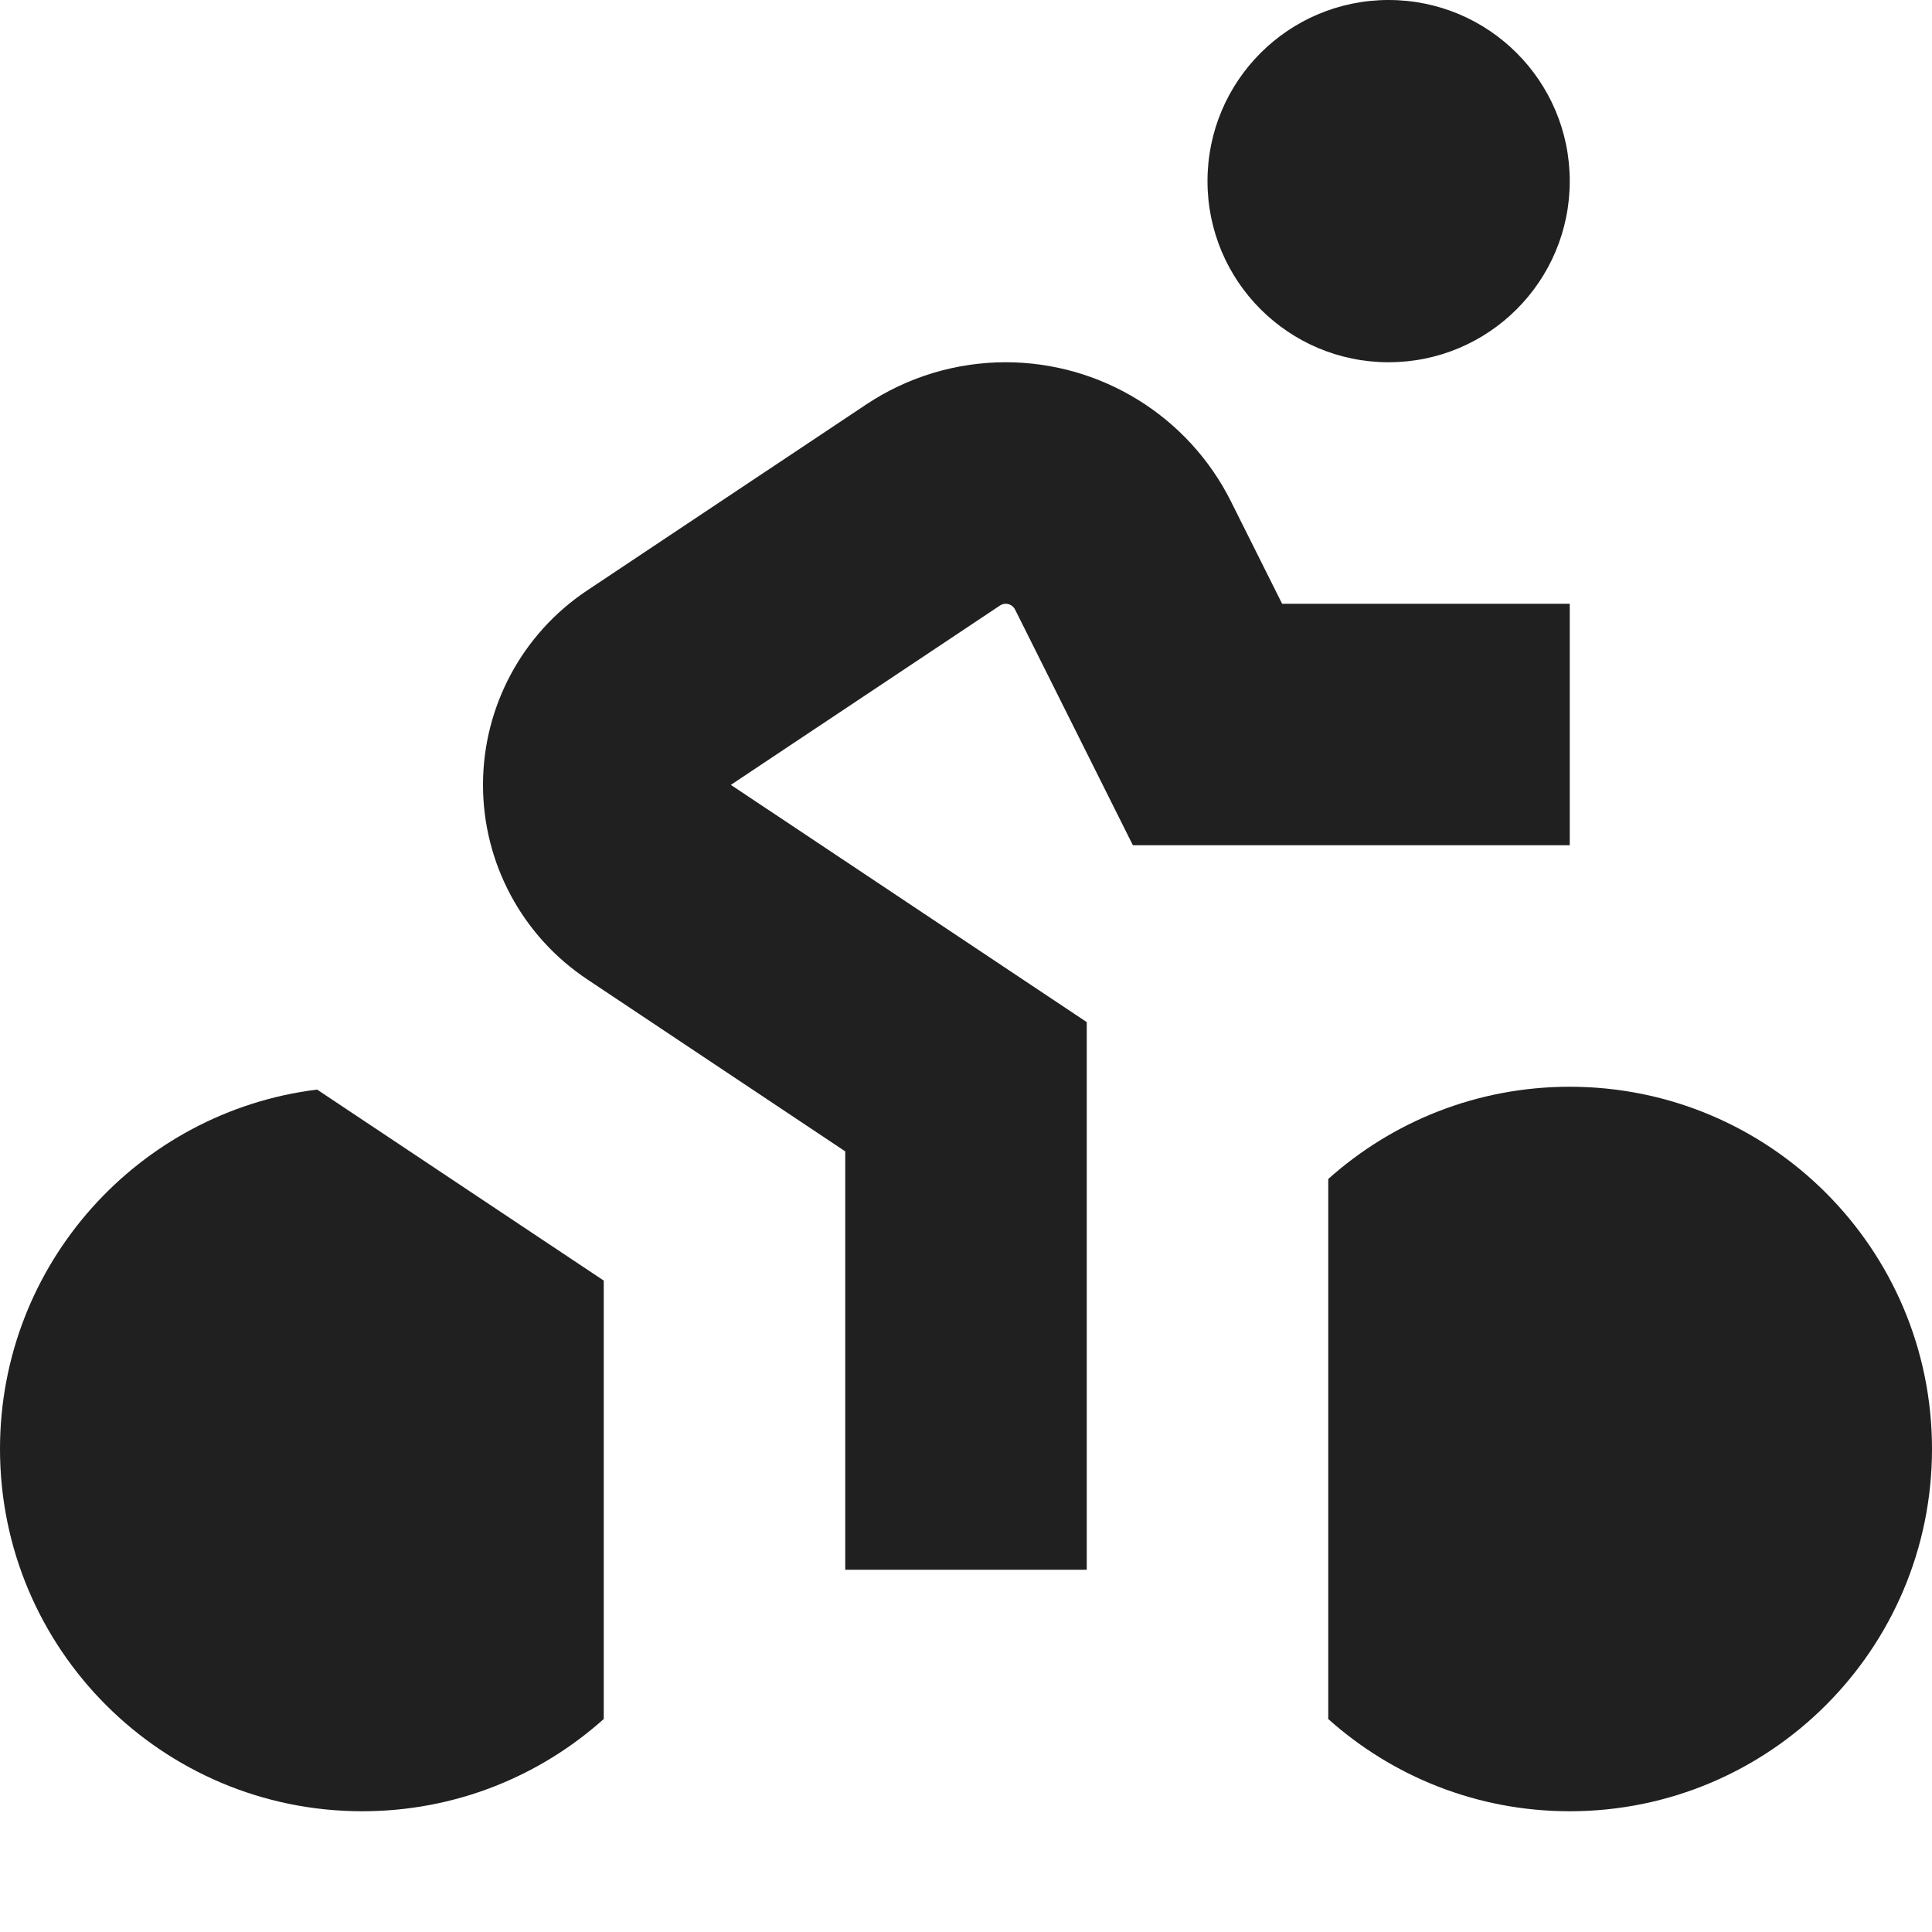 <svg width="24" height="24" viewBox="0 0 24 24" fill="none" xmlns="http://www.w3.org/2000/svg">
<path d="M17.25 4.5C18.493 4.5 19.5 3.493 19.5 2.25C19.5 1.007 18.493 0 17.25 0C16.007 0 15 1.007 15 2.25C15 3.493 16.007 4.5 17.25 4.5Z" fill="#202020"/>
<path d="M0 18C0 15.704 1.719 13.81 3.939 13.535L7.5 15.908V21.354C6.704 22.067 5.653 22.5 4.5 22.5C2.015 22.5 0 20.485 0 18Z" fill="#202020"/>
<path d="M16.5 21.354C17.296 22.067 18.348 22.5 19.5 22.5C21.985 22.5 24 20.485 24 18C24 15.515 21.985 13.5 19.5 13.5C18.348 13.5 17.296 13.933 16.5 14.646V21.354Z" fill="#202020"/>
<path d="M12.422 7.522C12.443 7.508 12.468 7.5 12.493 7.5C12.542 7.5 12.587 7.528 12.609 7.571L14.073 10.5H19.5V7.5H15.927L15.292 6.23C14.762 5.17 13.678 4.5 12.493 4.5C11.876 4.5 11.272 4.683 10.758 5.026L7.292 7.336C6.485 7.874 6 8.78 6 9.75C6 10.72 6.485 11.626 7.292 12.164L10.5 14.303V19.5H13.5V12.697L9.079 9.75L12.422 7.522Z" fill="#202020"/>
</svg>
